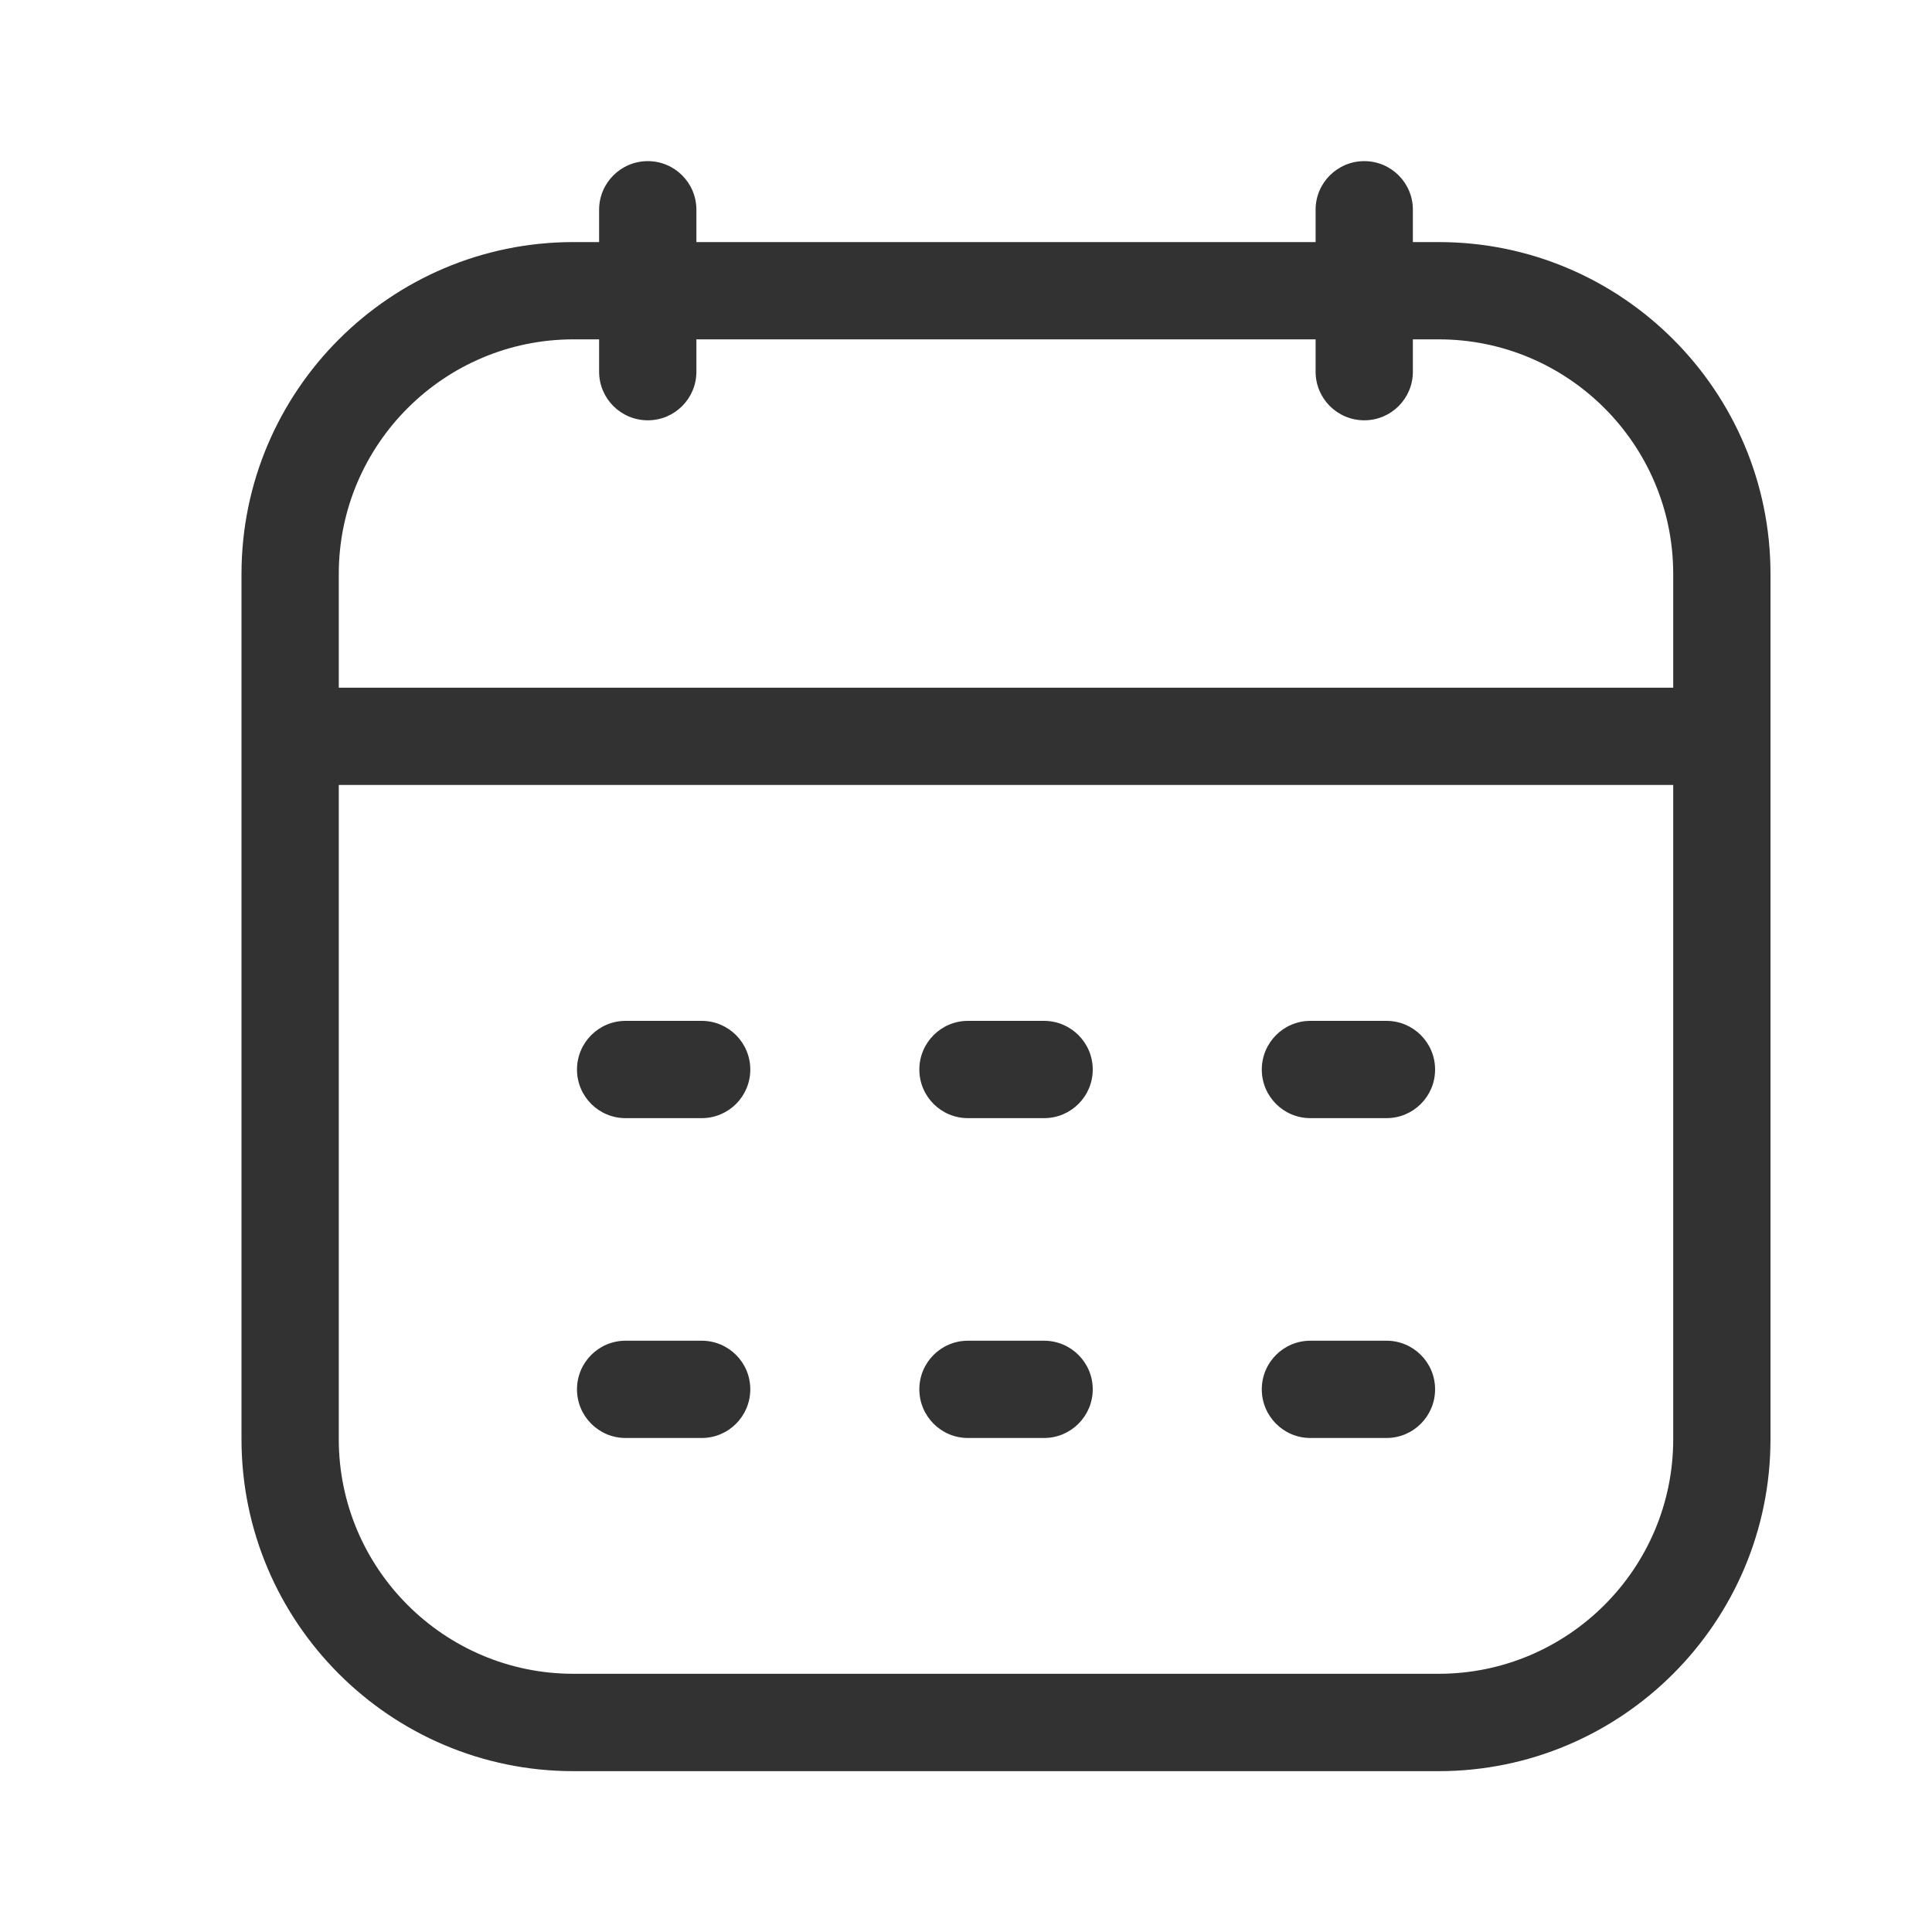 <svg width="20" height="20" viewBox="0 0 20 20" fill="none" xmlns="http://www.w3.org/2000/svg">
<path d="M14.894 2.506H14.626V2.171C14.626 1.893 14.401 1.668 14.123 1.668C13.845 1.668 13.619 1.893 13.619 2.171V2.506H7.209V2.171C7.209 1.893 6.984 1.668 6.706 1.668C6.428 1.668 6.202 1.893 6.202 2.171V2.506H5.936C4.041 2.506 2.5 4.048 2.5 5.942V14.899C2.5 16.793 4.041 18.335 5.936 18.335H14.892C16.787 18.335 18.328 16.793 18.328 14.899V5.94C18.328 4.047 16.788 2.506 14.894 2.506ZM5.936 3.513H6.202V3.848C6.202 4.126 6.428 4.351 6.706 4.351C6.984 4.351 7.209 4.126 7.209 3.848V3.513H13.619V3.848C13.619 4.126 13.845 4.351 14.123 4.351C14.401 4.351 14.626 4.126 14.626 3.848V3.513H14.894C16.232 3.513 17.321 4.602 17.321 5.94V7.119H3.507V5.942C3.507 4.603 4.597 3.513 5.936 3.513ZM14.892 17.327H5.936C4.597 17.327 3.507 16.237 3.507 14.898V8.126H17.321V14.898C17.322 16.237 16.232 17.327 14.892 17.327Z" fill="#323232"/>
<path d="M7.264 10.568H6.476C6.198 10.568 5.973 10.794 5.973 11.072C5.973 11.35 6.198 11.575 6.476 11.575H7.264C7.542 11.575 7.767 11.35 7.767 11.072C7.767 10.794 7.542 10.568 7.264 10.568Z" fill="#323232"/>
<path d="M10.808 10.568H10.02C9.742 10.568 9.517 10.794 9.517 11.072C9.517 11.35 9.742 11.575 10.02 11.575H10.808C11.086 11.575 11.312 11.35 11.312 11.072C11.312 10.794 11.086 10.568 10.808 10.568Z" fill="#323232"/>
<path d="M13.565 11.575H14.353C14.631 11.575 14.856 11.35 14.856 11.072C14.856 10.794 14.631 10.568 14.353 10.568H13.565C13.287 10.568 13.062 10.794 13.062 11.072C13.062 11.35 13.287 11.575 13.565 11.575Z" fill="#323232"/>
<path d="M7.264 13.879H6.476C6.198 13.879 5.973 14.104 5.973 14.382C5.973 14.66 6.198 14.886 6.476 14.886H7.264C7.542 14.886 7.767 14.66 7.767 14.382C7.767 14.104 7.542 13.879 7.264 13.879Z" fill="#323232"/>
<path d="M10.808 13.879H10.02C9.742 13.879 9.517 14.104 9.517 14.382C9.517 14.66 9.742 14.886 10.02 14.886H10.808C11.086 14.886 11.312 14.66 11.312 14.382C11.312 14.104 11.086 13.879 10.808 13.879Z" fill="#323232"/>
<path d="M14.353 13.879H13.565C13.287 13.879 13.062 14.104 13.062 14.382C13.062 14.66 13.287 14.886 13.565 14.886H14.353C14.631 14.886 14.856 14.66 14.856 14.382C14.856 14.104 14.631 13.879 14.353 13.879Z" fill="#323232"/>
</svg>
